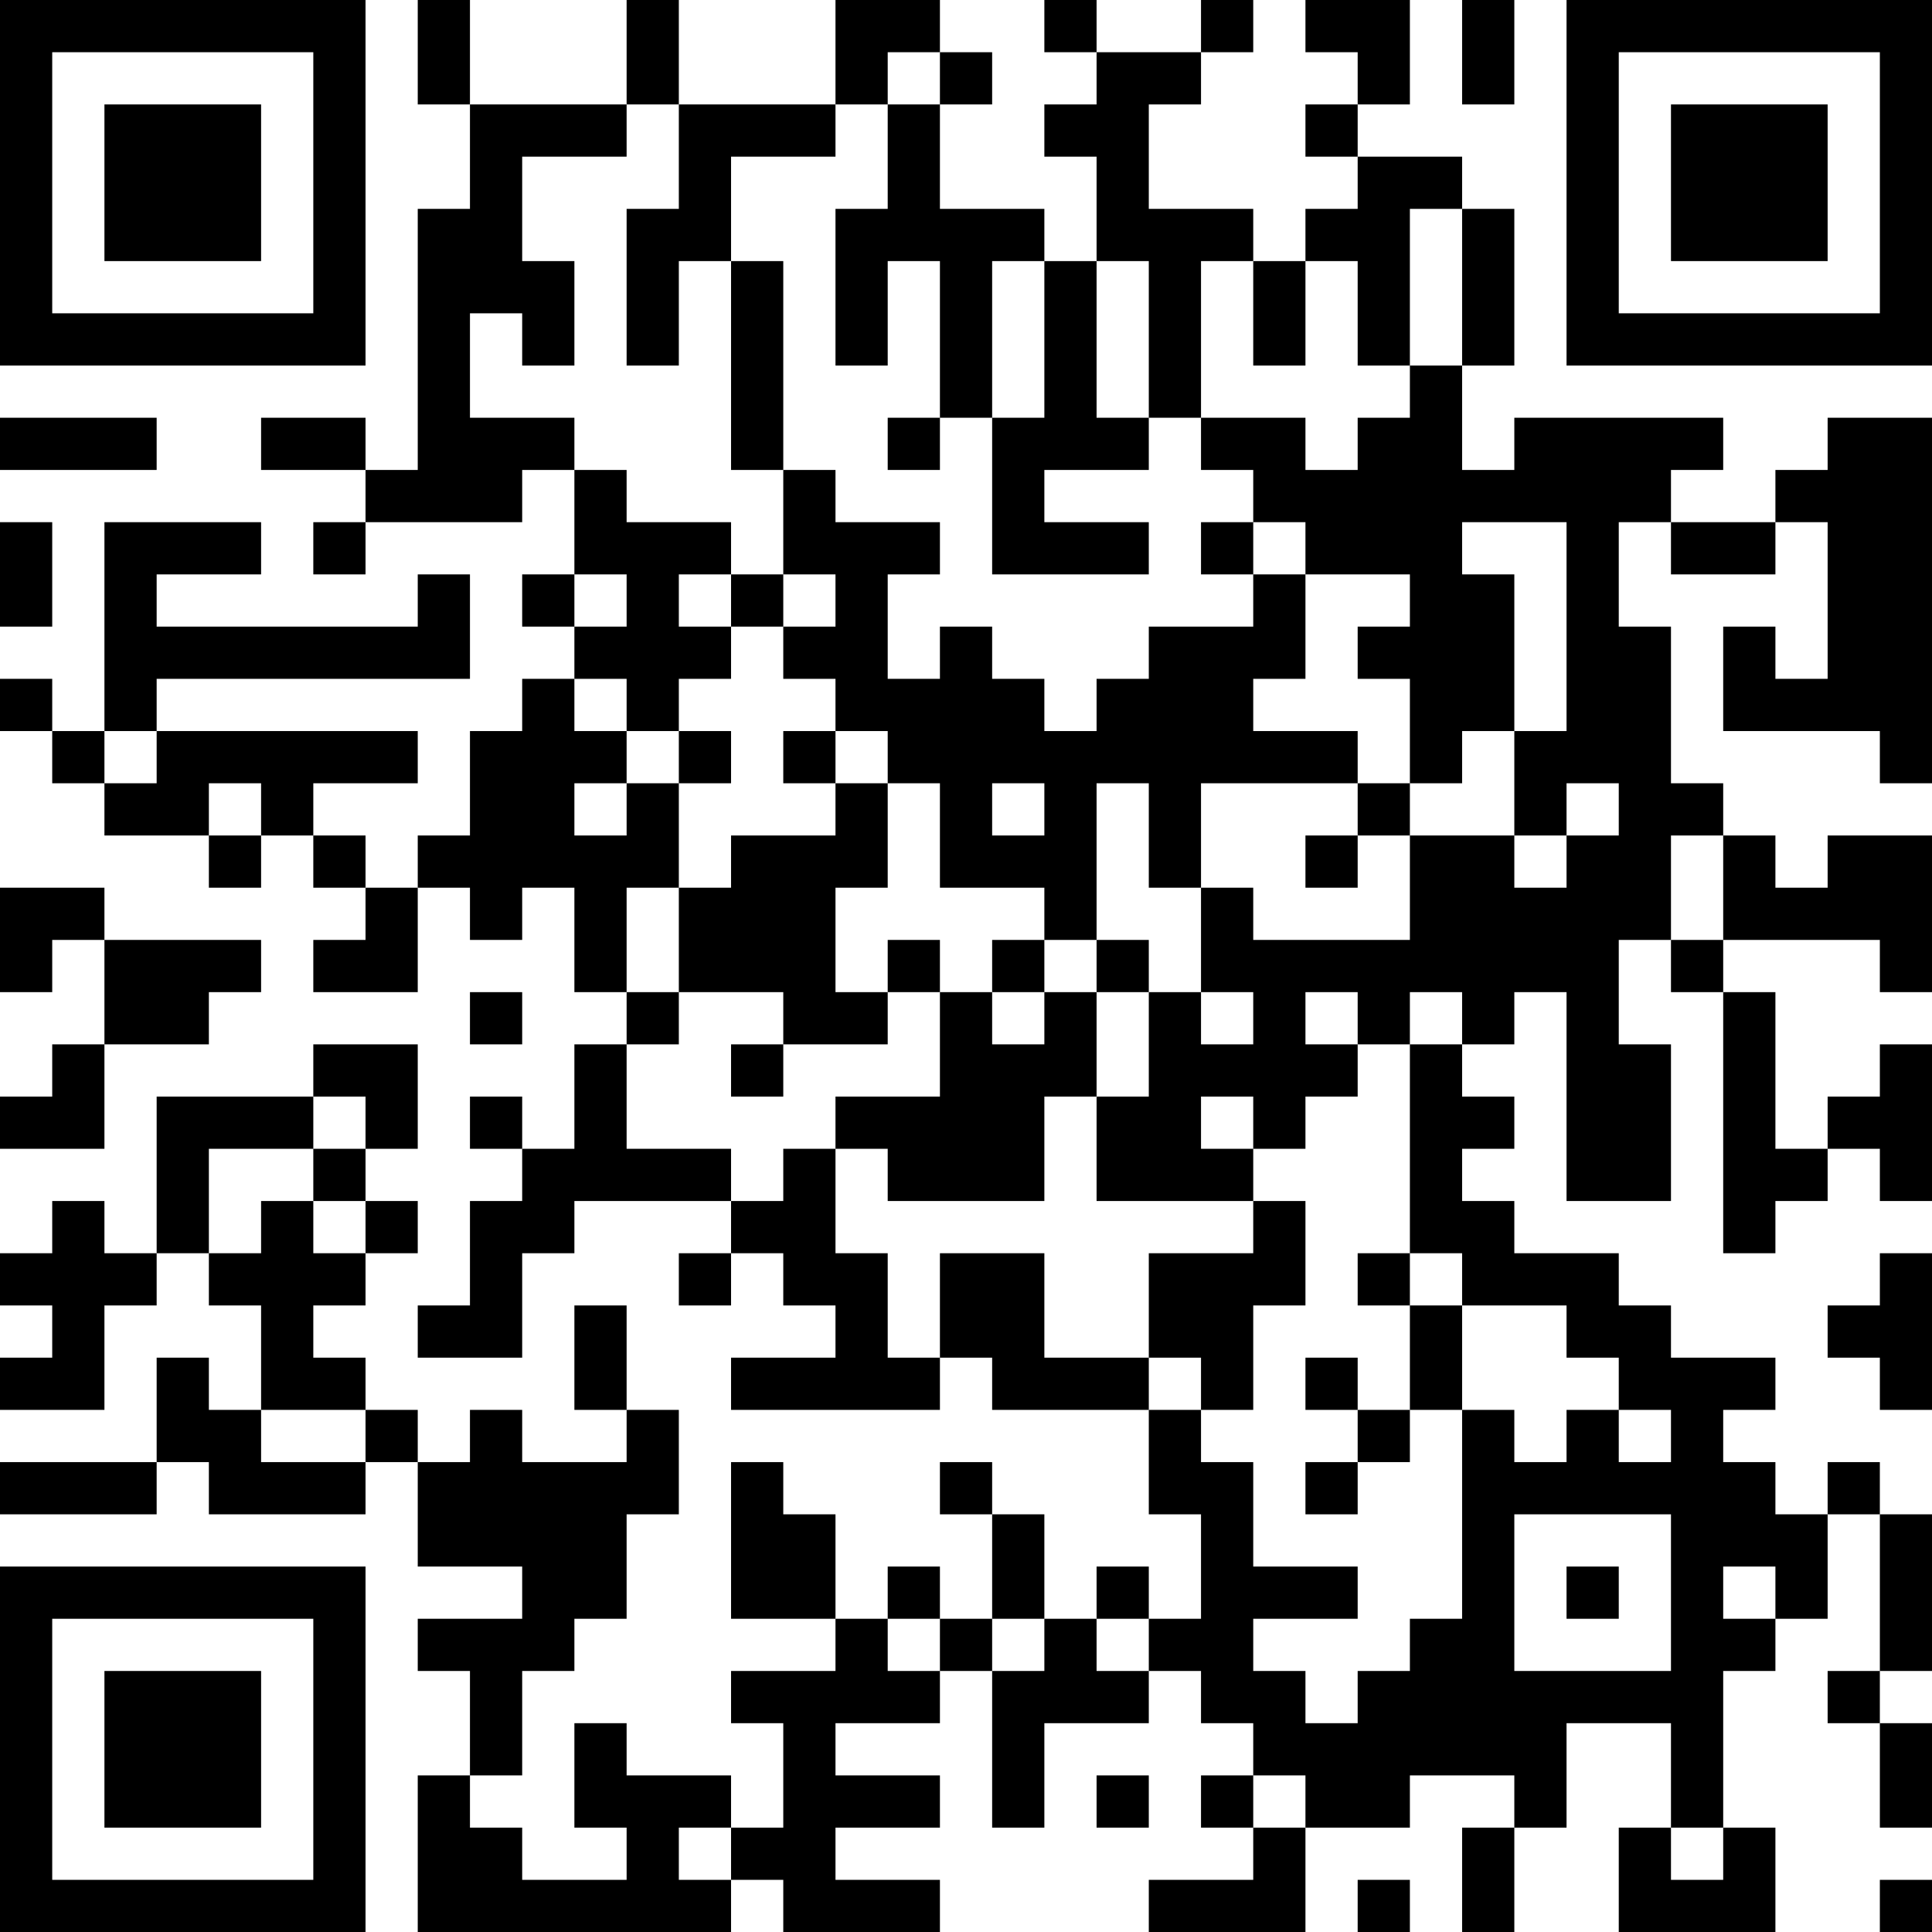 <?xml version="1.0" encoding="UTF-8"?>
<svg xmlns="http://www.w3.org/2000/svg" version="1.1" width="250" height="250" viewBox="0 0 250 250"><rect x="0" y="0" width="250" height="250" fill="#ffffff"/><g transform="scale(6.757)"><g transform="translate(0,0)"><path fill-rule="evenodd" d="M8 0L8 2L9 2L9 4L8 4L8 9L7 9L7 8L5 8L5 9L7 9L7 10L6 10L6 11L7 11L7 10L10 10L10 9L11 9L11 11L10 11L10 12L11 12L11 13L10 13L10 14L9 14L9 16L8 16L8 17L7 17L7 16L6 16L6 15L8 15L8 14L3 14L3 13L9 13L9 11L8 11L8 12L3 12L3 11L5 11L5 10L2 10L2 14L1 14L1 13L0 13L0 14L1 14L1 15L2 15L2 16L4 16L4 17L5 17L5 16L6 16L6 17L7 17L7 18L6 18L6 19L8 19L8 17L9 17L9 18L10 18L10 17L11 17L11 19L12 19L12 20L11 20L11 22L10 22L10 21L9 21L9 22L10 22L10 23L9 23L9 25L8 25L8 26L10 26L10 24L11 24L11 23L14 23L14 24L13 24L13 25L14 25L14 24L15 24L15 25L16 25L16 26L14 26L14 27L18 27L18 26L19 26L19 27L22 27L22 29L23 29L23 31L22 31L22 30L21 30L21 31L20 31L20 29L19 29L19 28L18 28L18 29L19 29L19 31L18 31L18 30L17 30L17 31L16 31L16 29L15 29L15 28L14 28L14 31L16 31L16 32L14 32L14 33L15 33L15 35L14 35L14 34L12 34L12 33L11 33L11 35L12 35L12 36L10 36L10 35L9 35L9 34L10 34L10 32L11 32L11 31L12 31L12 29L13 29L13 27L12 27L12 25L11 25L11 27L12 27L12 28L10 28L10 27L9 27L9 28L8 28L8 27L7 27L7 26L6 26L6 25L7 25L7 24L8 24L8 23L7 23L7 22L8 22L8 20L6 20L6 21L3 21L3 24L2 24L2 23L1 23L1 24L0 24L0 25L1 25L1 26L0 26L0 27L2 27L2 25L3 25L3 24L4 24L4 25L5 25L5 27L4 27L4 26L3 26L3 28L0 28L0 29L3 29L3 28L4 28L4 29L7 29L7 28L8 28L8 30L10 30L10 31L8 31L8 32L9 32L9 34L8 34L8 37L14 37L14 36L15 36L15 37L18 37L18 36L16 36L16 35L18 35L18 34L16 34L16 33L18 33L18 32L19 32L19 35L20 35L20 33L22 33L22 32L23 32L23 33L24 33L24 34L23 34L23 35L24 35L24 36L22 36L22 37L25 37L25 35L27 35L27 34L29 34L29 35L28 35L28 37L29 37L29 35L30 35L30 33L32 33L32 35L31 35L31 37L34 37L34 35L33 35L33 32L34 32L34 31L35 31L35 29L36 29L36 32L35 32L35 33L36 33L36 35L37 35L37 33L36 33L36 32L37 32L37 29L36 29L36 28L35 28L35 29L34 29L34 28L33 28L33 27L34 27L34 26L32 26L32 25L31 25L31 24L29 24L29 23L28 23L28 22L29 22L29 21L28 21L28 20L29 20L29 19L30 19L30 23L32 23L32 20L31 20L31 18L32 18L32 19L33 19L33 24L34 24L34 23L35 23L35 22L36 22L36 23L37 23L37 20L36 20L36 21L35 21L35 22L34 22L34 19L33 19L33 18L36 18L36 19L37 19L37 16L35 16L35 17L34 17L34 16L33 16L33 15L32 15L32 12L31 12L31 10L32 10L32 11L34 11L34 10L35 10L35 13L34 13L34 12L33 12L33 14L36 14L36 15L37 15L37 8L35 8L35 9L34 9L34 10L32 10L32 9L33 9L33 8L29 8L29 9L28 9L28 7L29 7L29 4L28 4L28 3L26 3L26 2L27 2L27 0L25 0L25 1L26 1L26 2L25 2L25 3L26 3L26 4L25 4L25 5L24 5L24 4L22 4L22 2L23 2L23 1L24 1L24 0L23 0L23 1L21 1L21 0L20 0L20 1L21 1L21 2L20 2L20 3L21 3L21 5L20 5L20 4L18 4L18 2L19 2L19 1L18 1L18 0L16 0L16 2L13 2L13 0L12 0L12 2L9 2L9 0ZM28 0L28 2L29 2L29 0ZM17 1L17 2L16 2L16 3L14 3L14 5L13 5L13 7L12 7L12 4L13 4L13 2L12 2L12 3L10 3L10 5L11 5L11 7L10 7L10 6L9 6L9 8L11 8L11 9L12 9L12 10L14 10L14 11L13 11L13 12L14 12L14 13L13 13L13 14L12 14L12 13L11 13L11 14L12 14L12 15L11 15L11 16L12 16L12 15L13 15L13 17L12 17L12 19L13 19L13 20L12 20L12 22L14 22L14 23L15 23L15 22L16 22L16 24L17 24L17 26L18 26L18 24L20 24L20 26L22 26L22 27L23 27L23 28L24 28L24 30L26 30L26 31L24 31L24 32L25 32L25 33L26 33L26 32L27 32L27 31L28 31L28 27L29 27L29 28L30 28L30 27L31 27L31 28L32 28L32 27L31 27L31 26L30 26L30 25L28 25L28 24L27 24L27 20L28 20L28 19L27 19L27 20L26 20L26 19L25 19L25 20L26 20L26 21L25 21L25 22L24 22L24 21L23 21L23 22L24 22L24 23L21 23L21 21L22 21L22 19L23 19L23 20L24 20L24 19L23 19L23 17L24 17L24 18L27 18L27 16L29 16L29 17L30 17L30 16L31 16L31 15L30 15L30 16L29 16L29 14L30 14L30 10L28 10L28 11L29 11L29 14L28 14L28 15L27 15L27 13L26 13L26 12L27 12L27 11L25 11L25 10L24 10L24 9L23 9L23 8L25 8L25 9L26 9L26 8L27 8L27 7L28 7L28 4L27 4L27 7L26 7L26 5L25 5L25 7L24 7L24 5L23 5L23 8L22 8L22 5L21 5L21 8L22 8L22 9L20 9L20 10L22 10L22 11L19 11L19 8L20 8L20 5L19 5L19 8L18 8L18 5L17 5L17 7L16 7L16 4L17 4L17 2L18 2L18 1ZM14 5L14 9L15 9L15 11L14 11L14 12L15 12L15 13L16 13L16 14L15 14L15 15L16 15L16 16L14 16L14 17L13 17L13 19L15 19L15 20L14 20L14 21L15 21L15 20L17 20L17 19L18 19L18 21L16 21L16 22L17 22L17 23L20 23L20 21L21 21L21 19L22 19L22 18L21 18L21 15L22 15L22 17L23 17L23 15L26 15L26 16L25 16L25 17L26 17L26 16L27 16L27 15L26 15L26 14L24 14L24 13L25 13L25 11L24 11L24 10L23 10L23 11L24 11L24 12L22 12L22 13L21 13L21 14L20 14L20 13L19 13L19 12L18 12L18 13L17 13L17 11L18 11L18 10L16 10L16 9L15 9L15 5ZM0 8L0 9L3 9L3 8ZM17 8L17 9L18 9L18 8ZM0 10L0 12L1 12L1 10ZM11 11L11 12L12 12L12 11ZM15 11L15 12L16 12L16 11ZM2 14L2 15L3 15L3 14ZM13 14L13 15L14 15L14 14ZM16 14L16 15L17 15L17 17L16 17L16 19L17 19L17 18L18 18L18 19L19 19L19 20L20 20L20 19L21 19L21 18L20 18L20 17L18 17L18 15L17 15L17 14ZM4 15L4 16L5 16L5 15ZM19 15L19 16L20 16L20 15ZM32 16L32 18L33 18L33 16ZM0 17L0 19L1 19L1 18L2 18L2 20L1 20L1 21L0 21L0 22L2 22L2 20L4 20L4 19L5 19L5 18L2 18L2 17ZM19 18L19 19L20 19L20 18ZM9 19L9 20L10 20L10 19ZM6 21L6 22L4 22L4 24L5 24L5 23L6 23L6 24L7 24L7 23L6 23L6 22L7 22L7 21ZM24 23L24 24L22 24L22 26L23 26L23 27L24 27L24 25L25 25L25 23ZM26 24L26 25L27 25L27 27L26 27L26 26L25 26L25 27L26 27L26 28L25 28L25 29L26 29L26 28L27 28L27 27L28 27L28 25L27 25L27 24ZM36 24L36 25L35 25L35 26L36 26L36 27L37 27L37 24ZM5 27L5 28L7 28L7 27ZM29 29L29 32L32 32L32 29ZM30 30L30 31L31 31L31 30ZM33 30L33 31L34 31L34 30ZM17 31L17 32L18 32L18 31ZM19 31L19 32L20 32L20 31ZM21 31L21 32L22 32L22 31ZM21 34L21 35L22 35L22 34ZM24 34L24 35L25 35L25 34ZM13 35L13 36L14 36L14 35ZM32 35L32 36L33 36L33 35ZM26 36L26 37L27 37L27 36ZM36 36L36 37L37 37L37 36ZM0 0L0 7L7 7L7 0ZM1 1L1 6L6 6L6 1ZM2 2L2 5L5 5L5 2ZM30 0L30 7L37 7L37 0ZM31 1L31 6L36 6L36 1ZM32 2L32 5L35 5L35 2ZM0 30L0 37L7 37L7 30ZM1 31L1 36L6 36L6 31ZM2 32L2 35L5 35L5 32Z" fill="#000000"/></g></g></svg>
